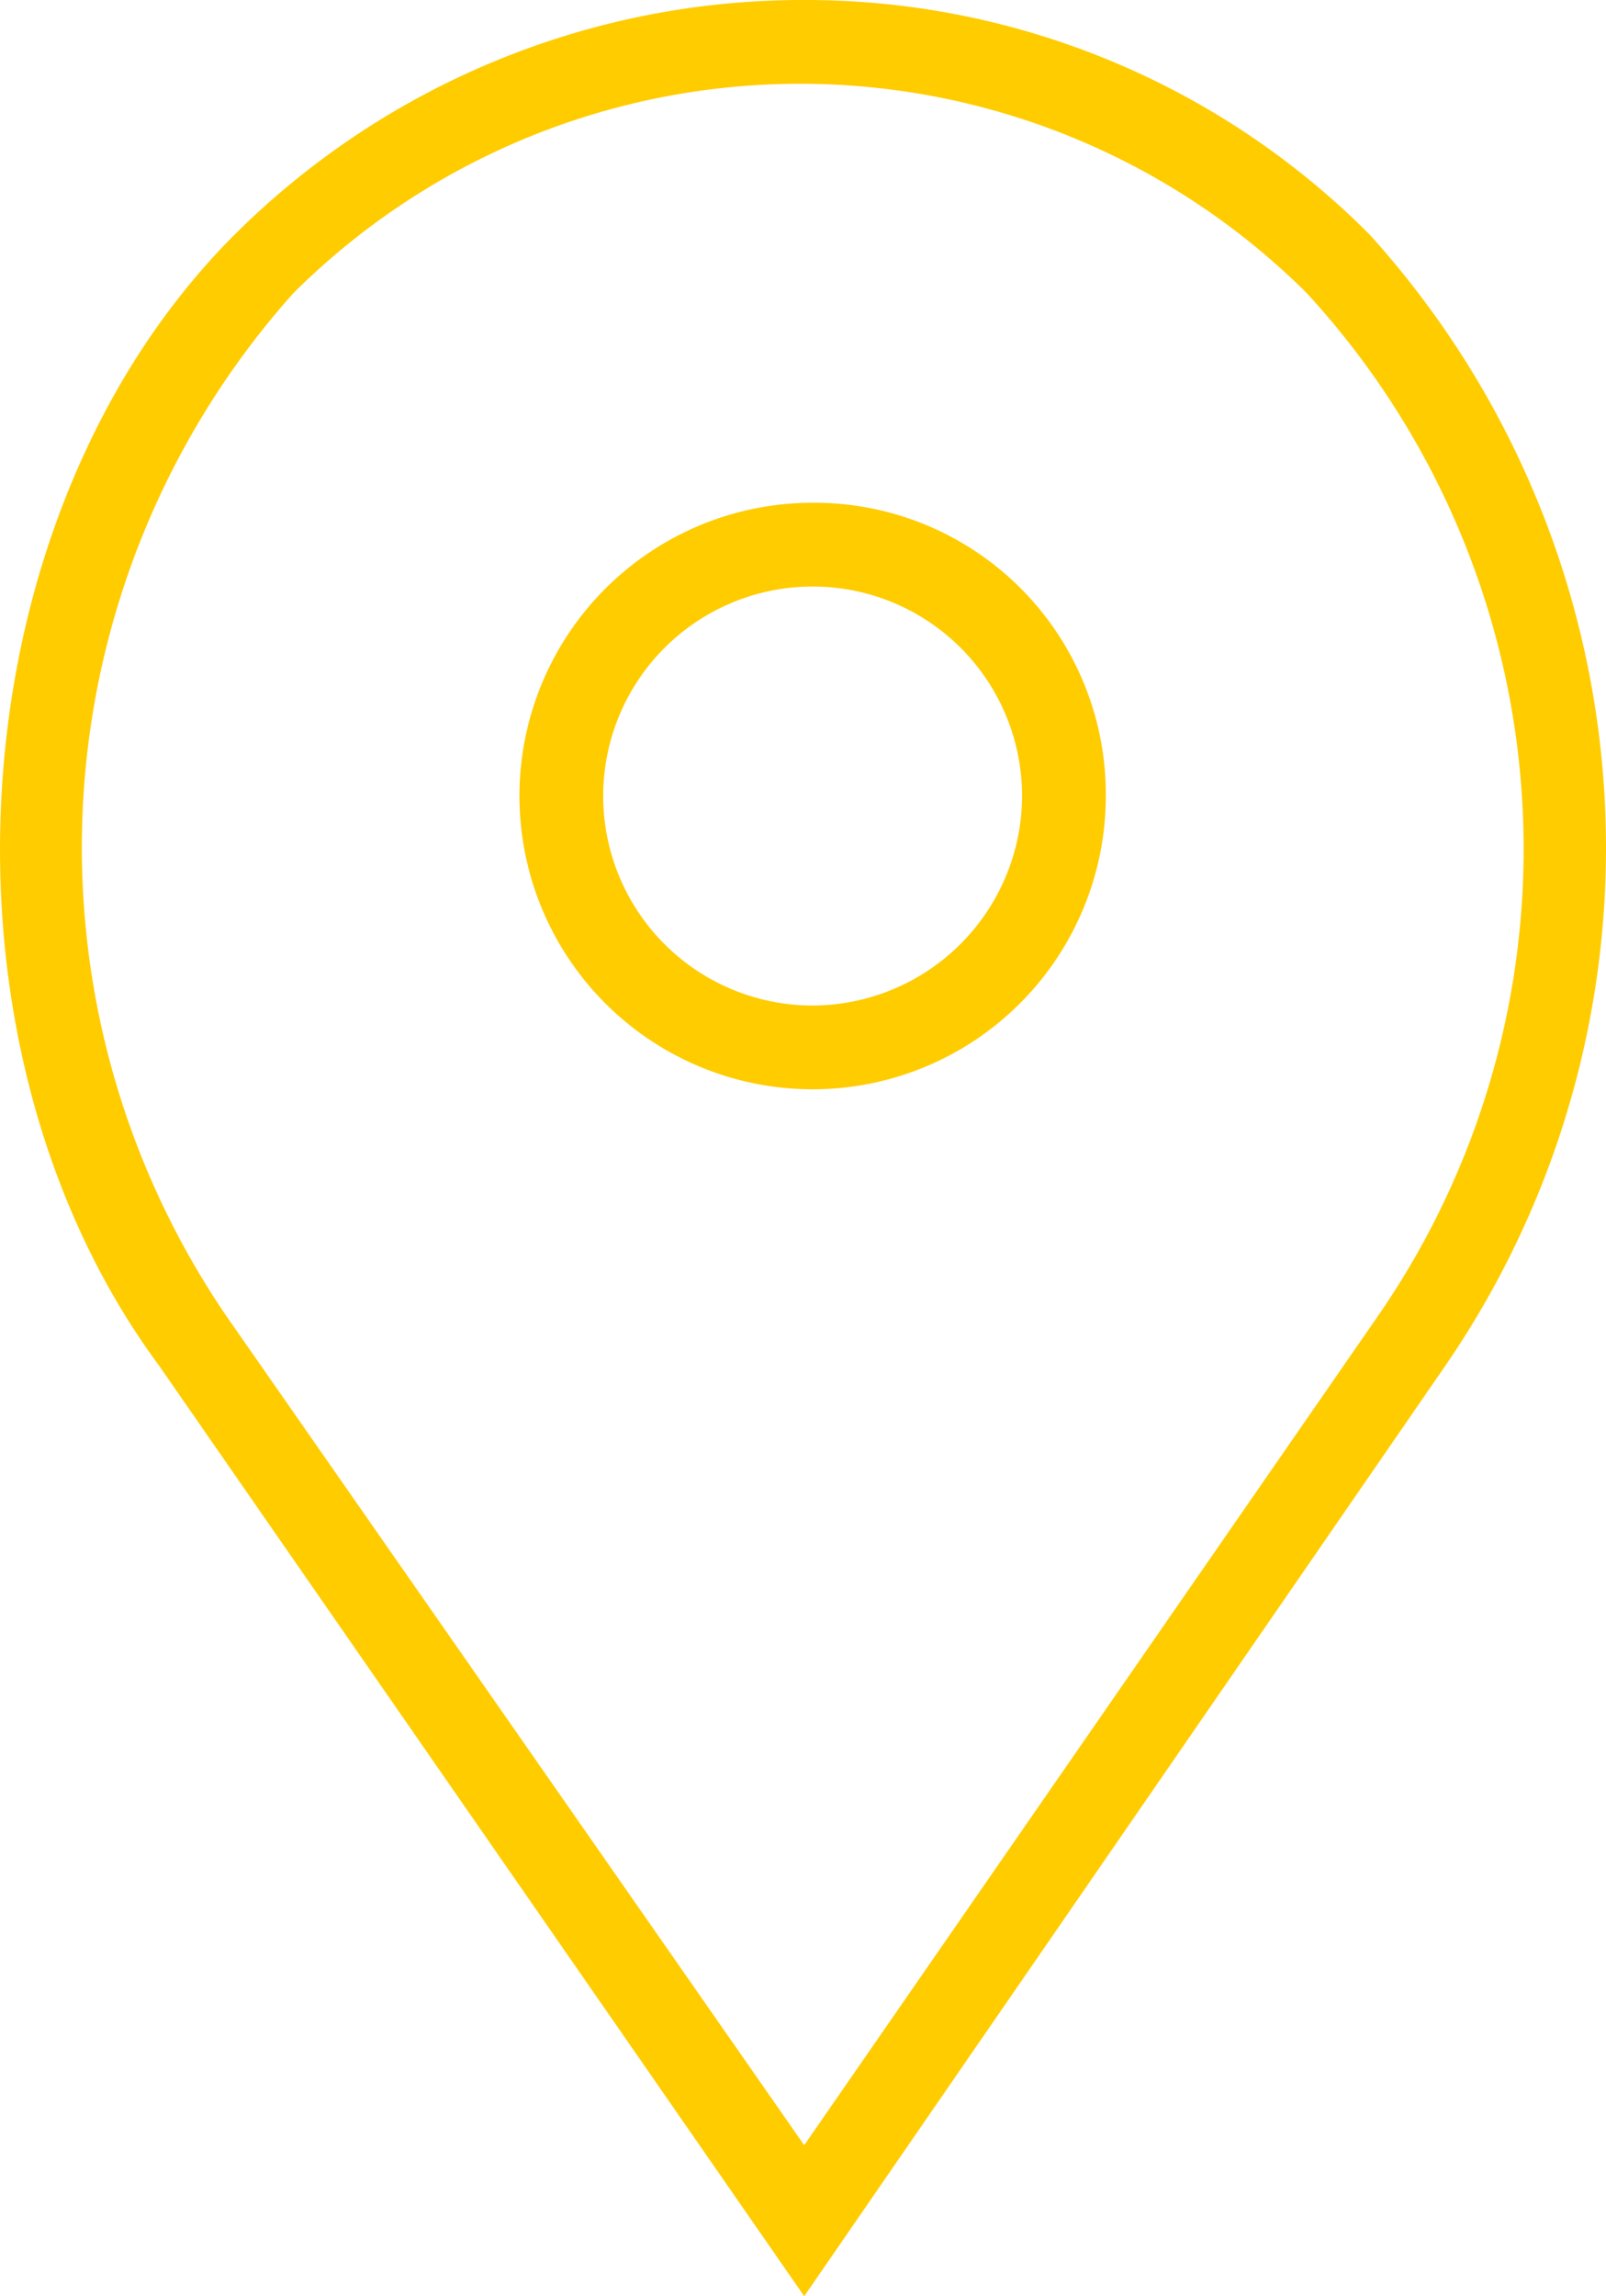 <svg id="Gruppe_291" data-name="Gruppe 291" xmlns="http://www.w3.org/2000/svg" viewBox="0 0 18.68 26.698"><defs><style>.cls-1{fill:#fc0}</style></defs><path id="Pfad_158" data-name="Pfad 158" class="cls-1" d="M15.81 12a3.41 3.41 0 103.41 3.41A3.389 3.389 0 0015.81 12zm0 5.846a2.436 2.436 0 112.436-2.436 2.443 2.443 0 01-2.436 2.436z" transform="translate(-6.358 -6.154)"/><path id="Pfad_159" data-name="Pfad 159" class="cls-1" d="M15.93 2.728A9.251 9.251 0 009.353 0a9.364 9.364 0 00-6.625 2.728c-3.264 3.264-3.654 9.4-.877 13.154L9.353 26.7l7.454-10.815a10.629 10.629 0 00-.877-13.157zm.1 12.569l-6.677 9.647L2.63 15.3a9.673 9.673 0 01.78-11.89 8.351 8.351 0 0111.79 0 9.545 9.545 0 01.828 11.89z" transform="translate(.001)"/></svg>